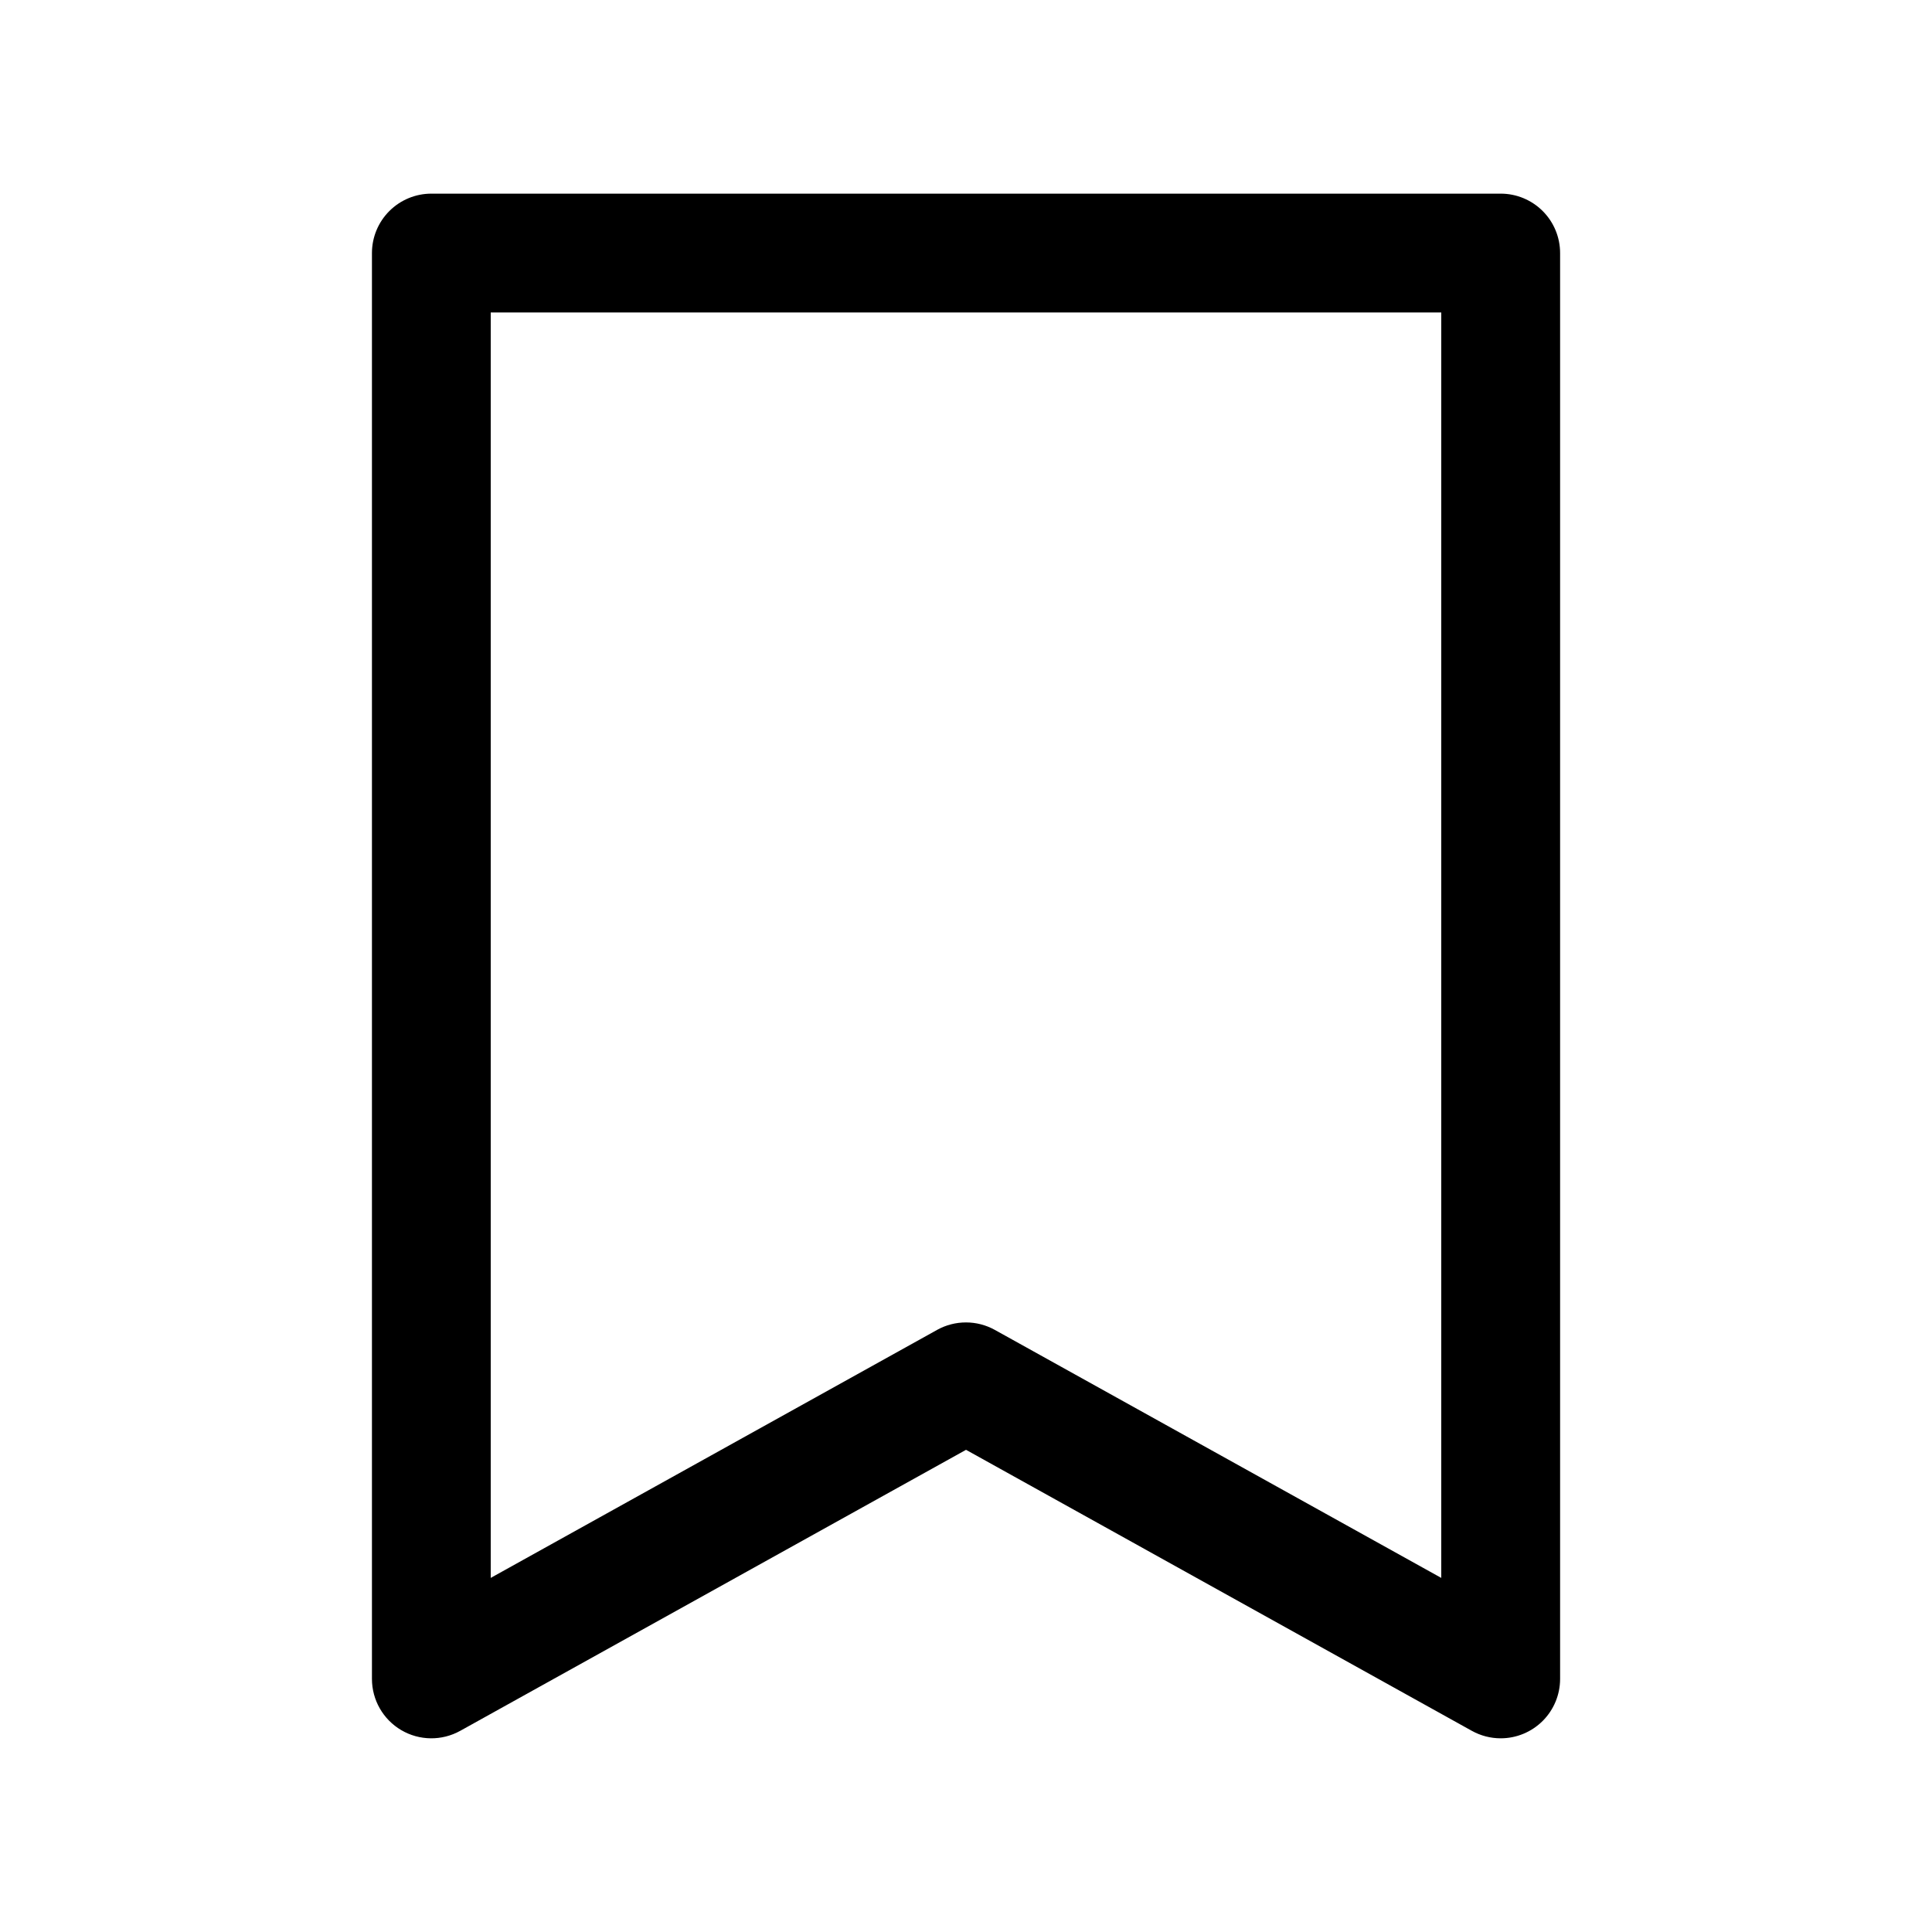 <?xml version="1.0" encoding="UTF-8"?>
<!-- The Best Svg Icon site in the world: iconSvg.co, Visit us! https://iconsvg.co -->
<svg fill="#000000" width="800px" height="800px" version="1.1" viewBox="144 144 512 512" xmlns="http://www.w3.org/2000/svg">
 <path d="m541.7 604.67c-2.68 0-5.312-0.684-7.652-1.984l-134.04-74.469-134.04 74.469h-0.004c-4.875 2.711-10.824 2.641-15.633-0.188-4.809-2.832-7.762-7.992-7.762-13.574v-377.86c0-4.176 1.656-8.18 4.609-11.133s6.957-4.613 11.133-4.613h283.39c4.176 0 8.18 1.66 11.133 4.613s4.609 6.957 4.609 11.133v377.86c0 4.176-1.656 8.18-4.609 11.133s-6.957 4.613-11.133 4.613zm-141.7-110.21v-0.004c2.676 0 5.309 0.684 7.648 1.984l118.3 65.719v-335.35h-251.9v335.35l118.3-65.73v-0.004c2.34-1.293 4.973-1.973 7.652-1.969z"/>
</svg>